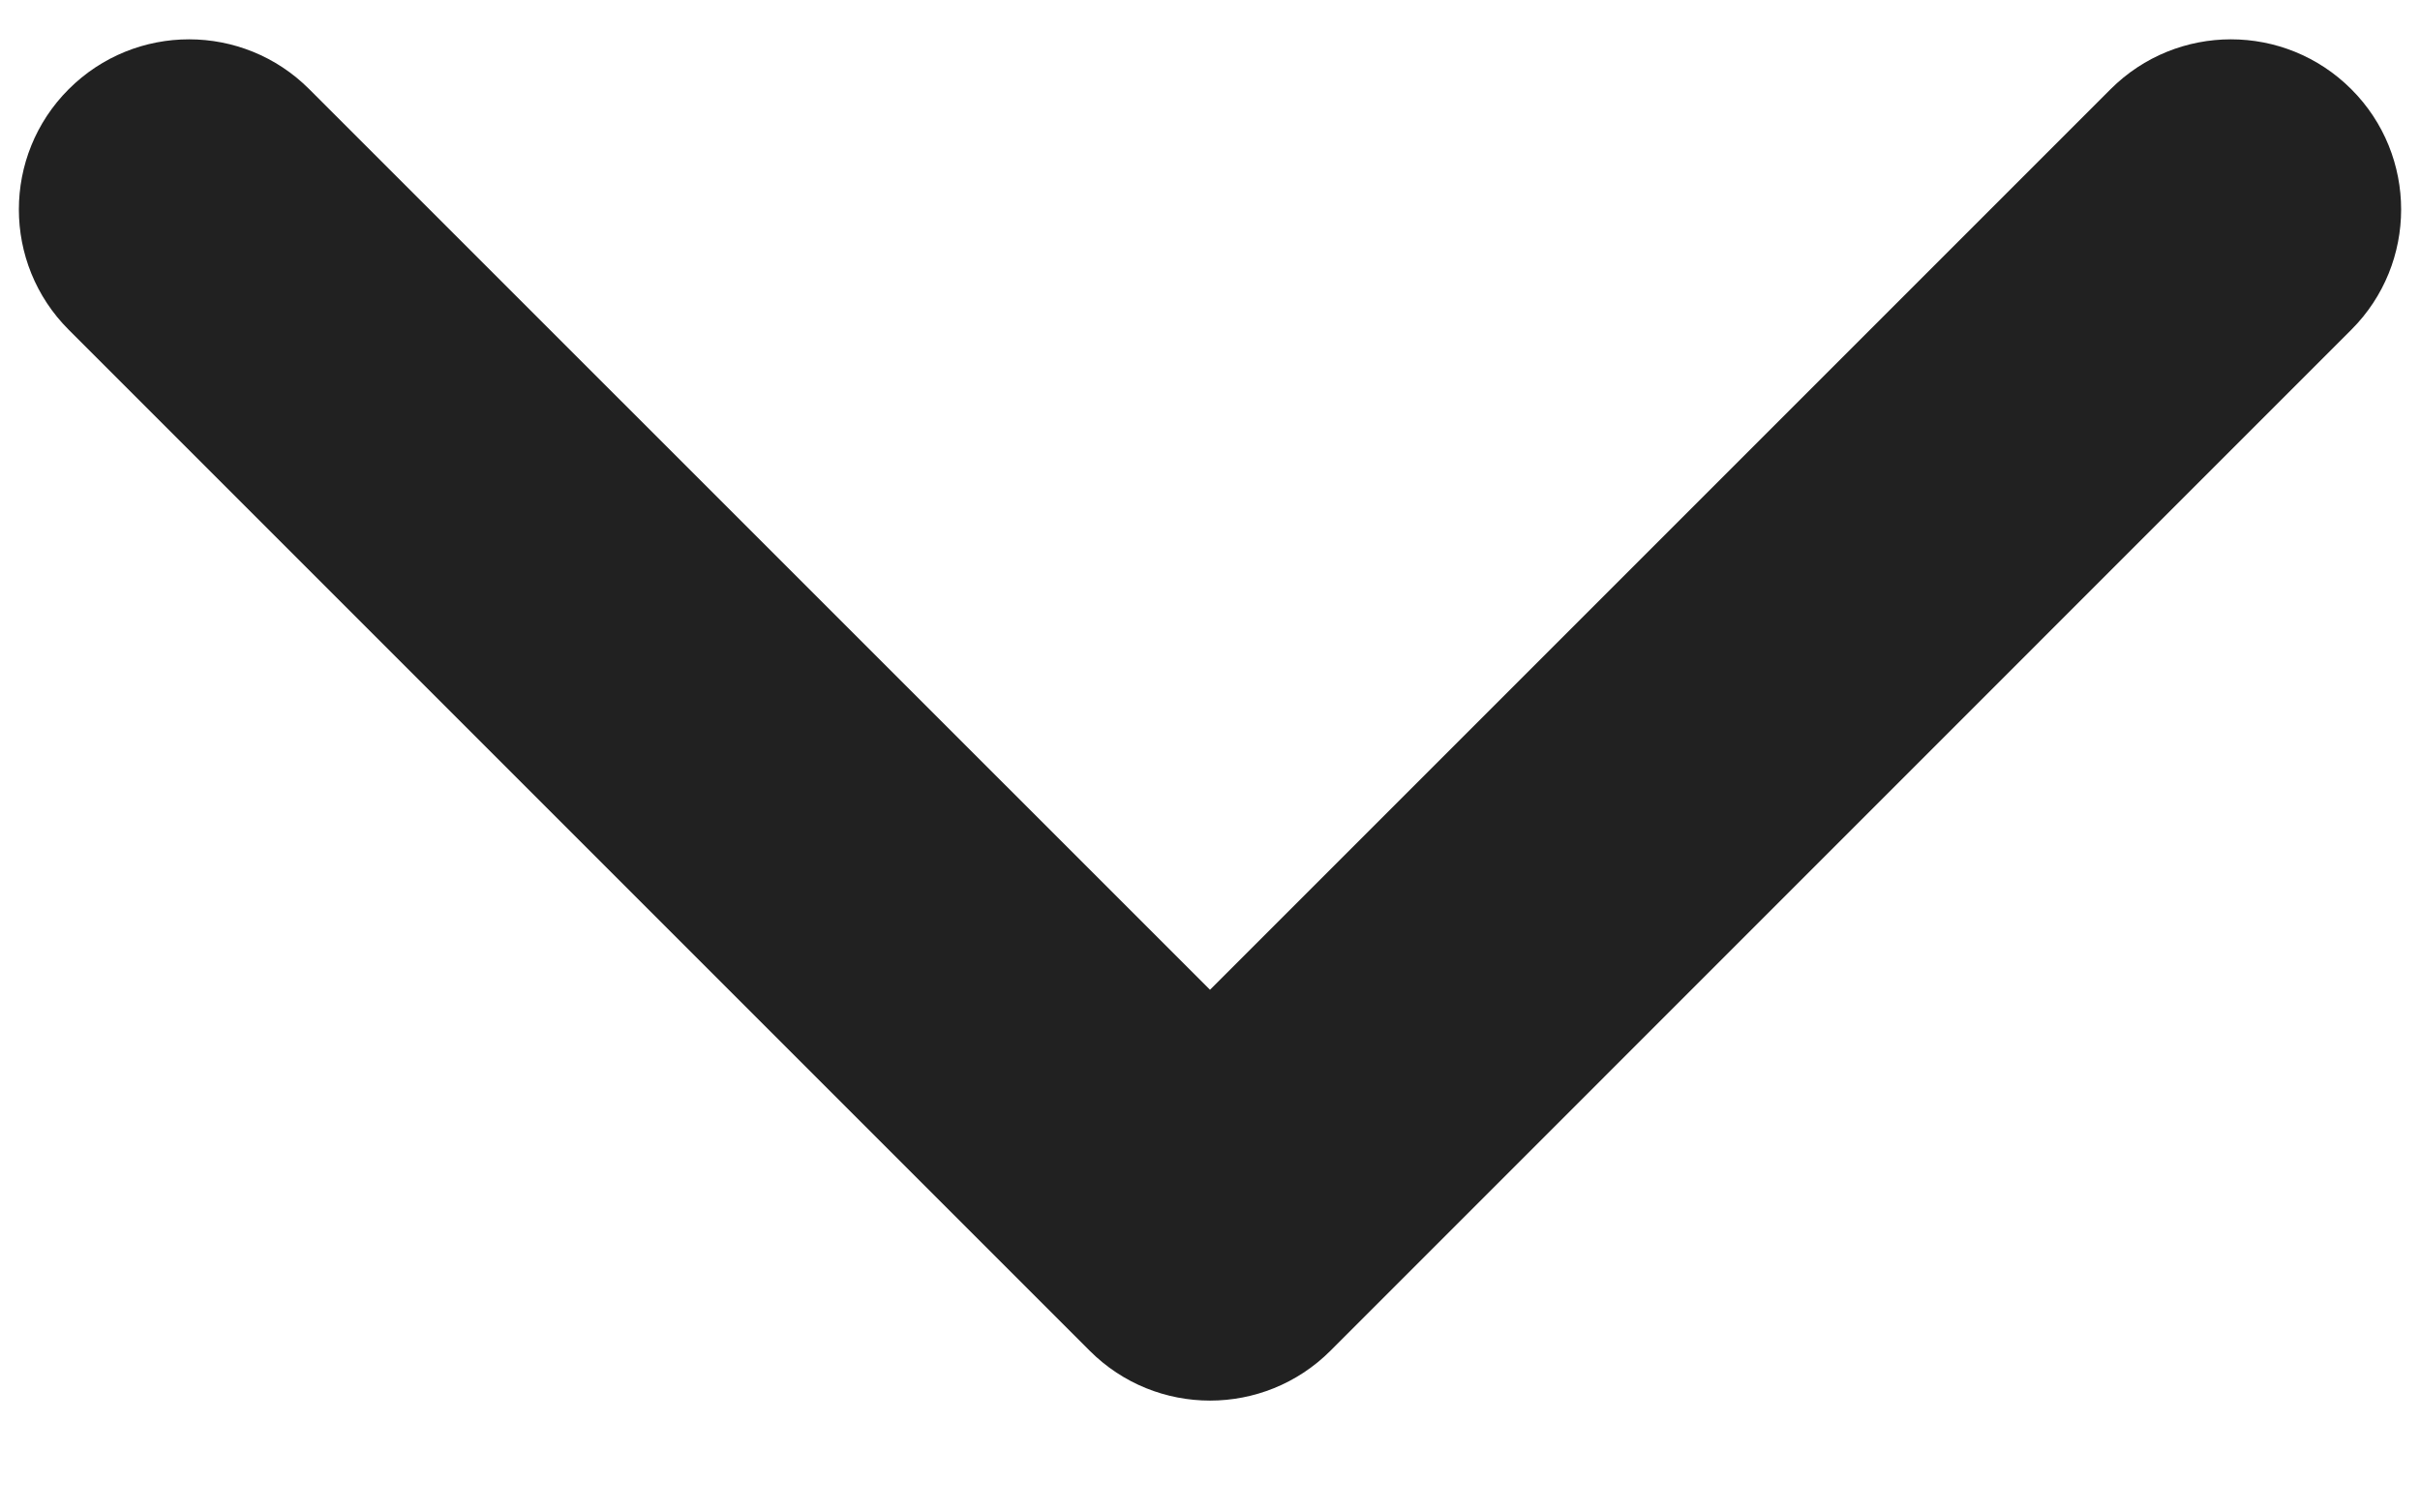 <svg width="16" height="10" viewBox="0 0 16 10" fill="none" xmlns="http://www.w3.org/2000/svg">
<path fill-rule="evenodd" clip-rule="evenodd" d="M0.454 0.59C0.894 0.15 1.606 0.15 2.045 0.59L8 6.544L13.954 0.59C14.394 0.15 15.106 0.15 15.546 0.59C15.985 1.029 15.985 1.741 15.546 2.18L8.796 8.931C8.356 9.37 7.644 9.37 7.205 8.931L0.454 2.18C0.015 1.741 0.015 1.029 0.454 0.59Z" fill="black" fill-opacity="0.87"/>
</svg>
